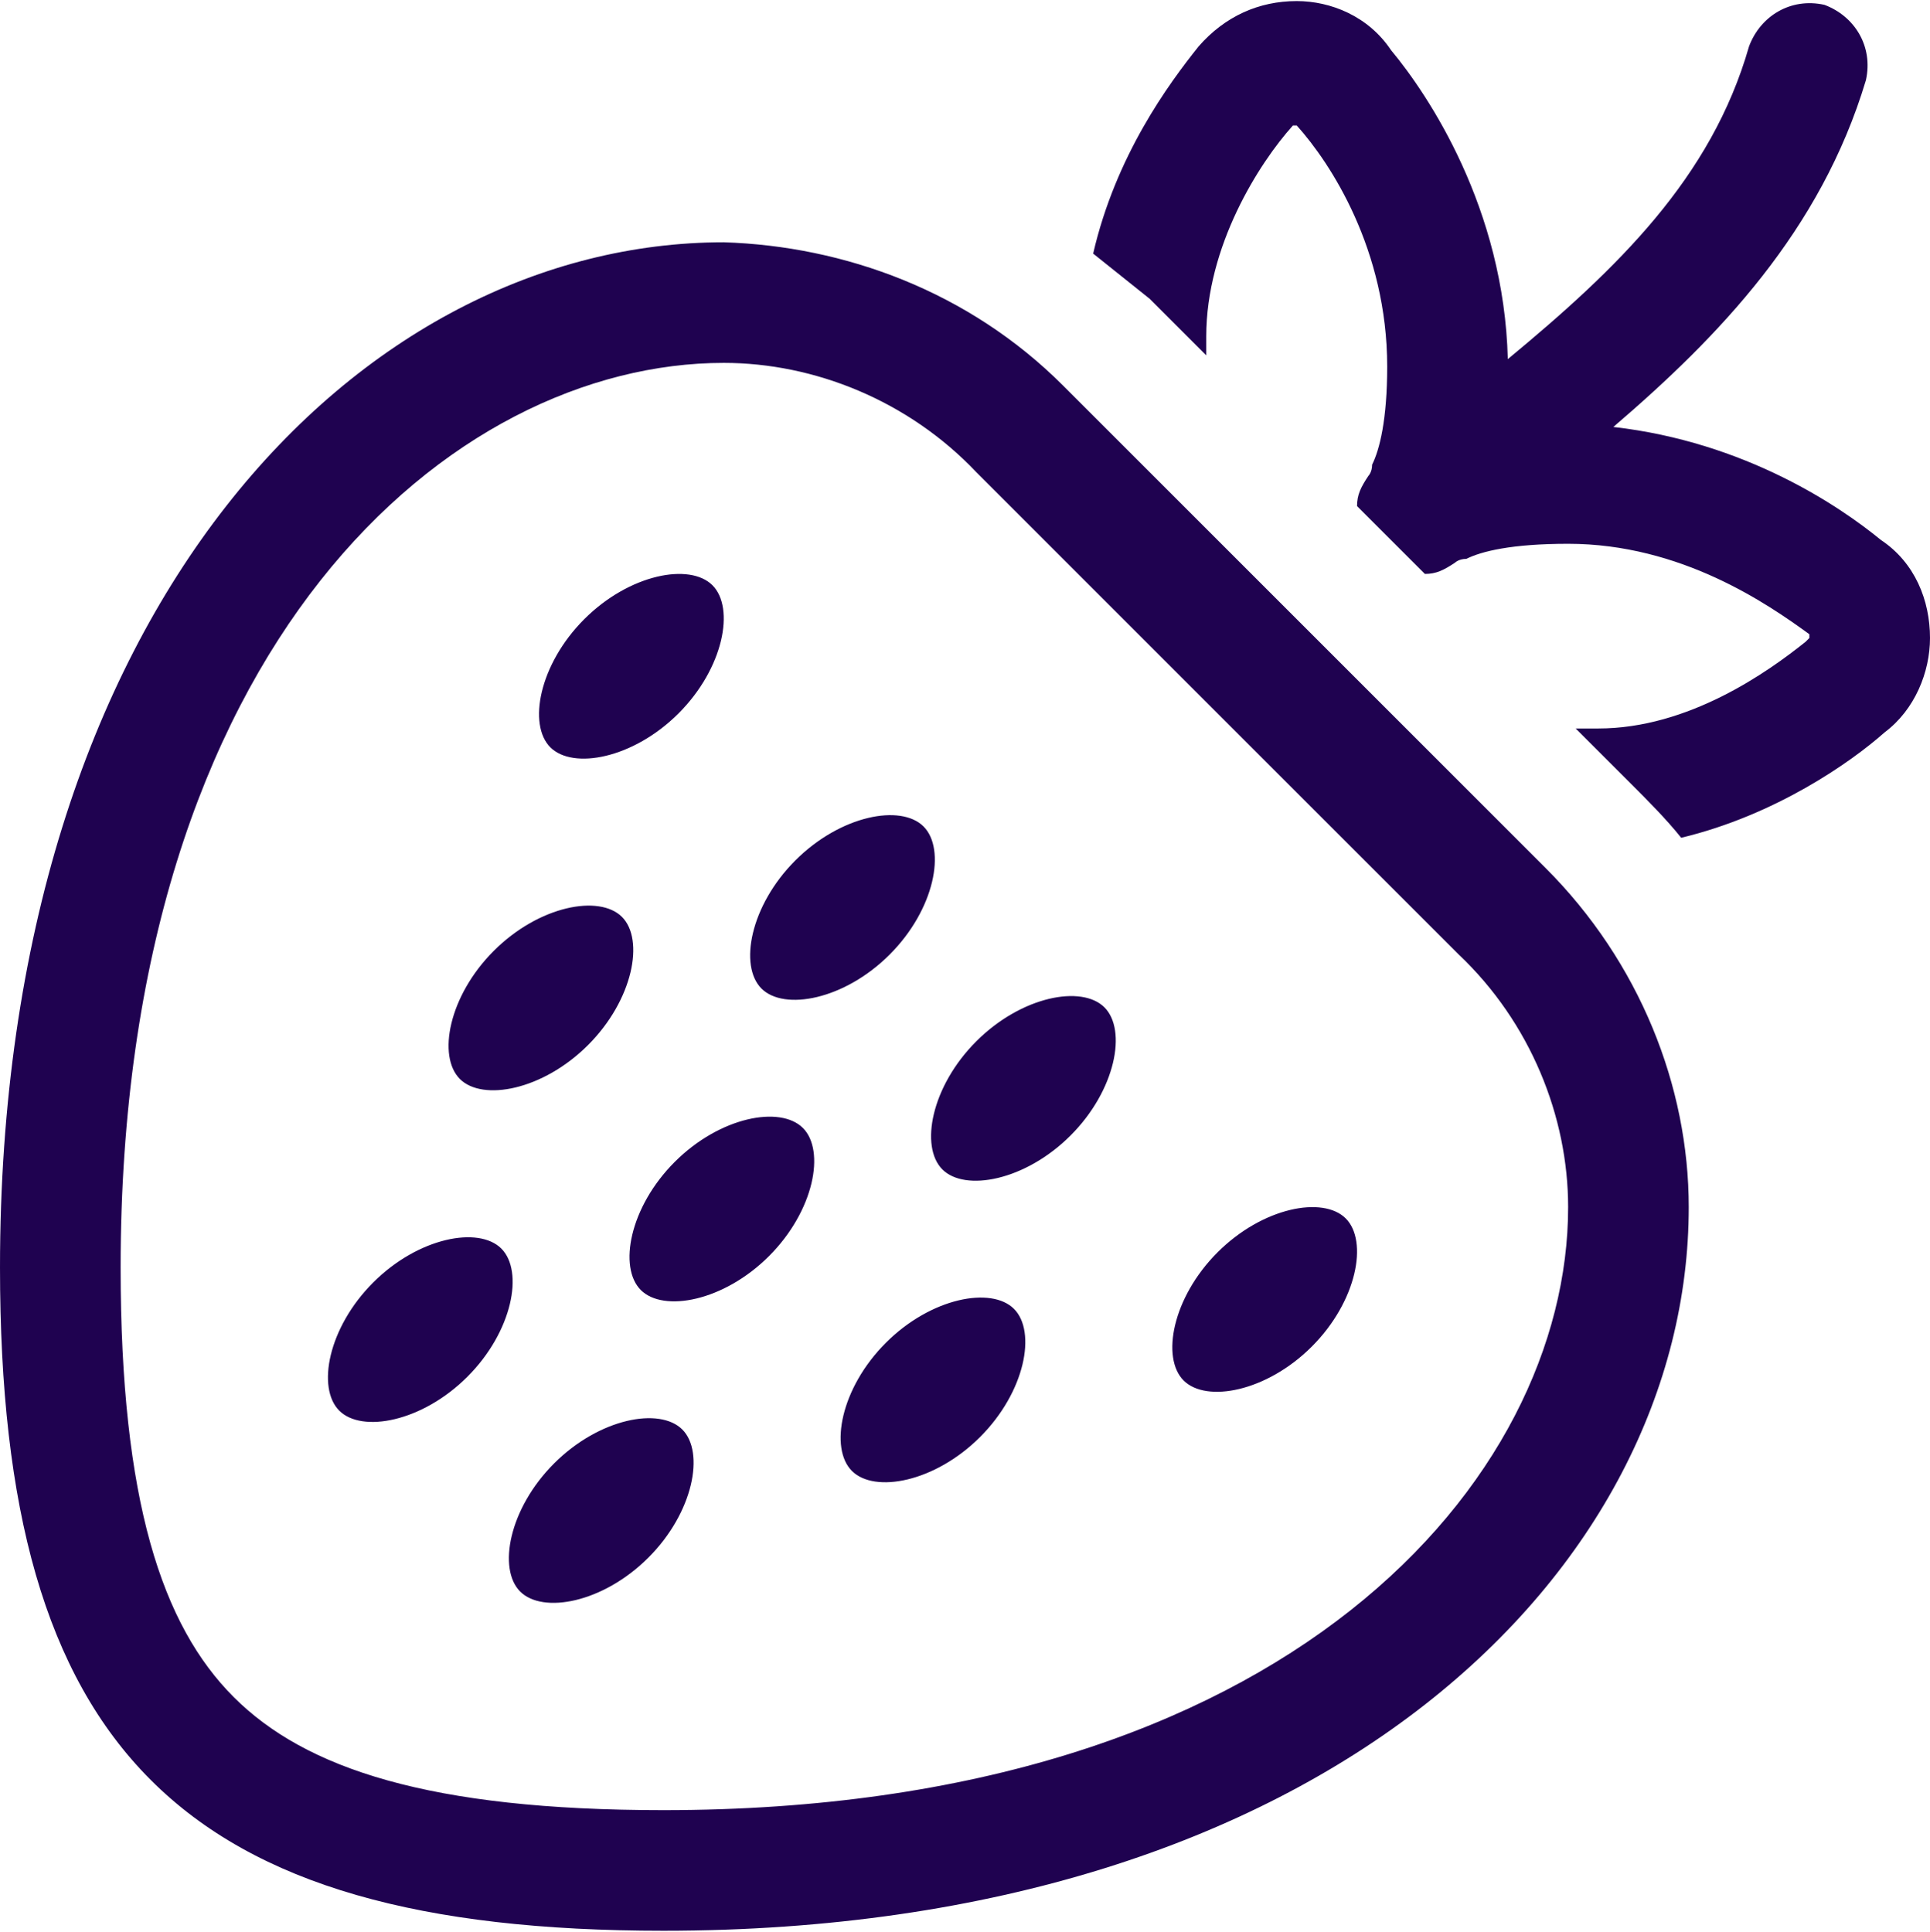 <svg width="900" height="901" viewBox="0 0 900 901" fill="none" xmlns="http://www.w3.org/2000/svg">
<path d="M870.117 37.414C849.023 107.727 801.562 156.945 752.344 199.133C813.867 206.164 857.812 236.047 877.148 251.867C892.969 262.414 900 279.992 900 297.57C900 313.391 892.969 330.969 878.906 341.516C863.086 355.578 827.93 380.188 783.984 390.734C776.953 381.945 768.164 373.156 761.133 366.125L734.766 339.758C738.281 339.758 741.797 339.758 745.312 339.758C787.5 339.758 824.414 313.391 841.992 299.328C843.75 297.57 843.75 297.57 843.75 297.57C843.75 295.812 843.75 295.812 843.75 295.812C824.414 281.75 783.984 253.625 731.25 253.625C704.883 253.625 690.82 257.141 683.789 260.656C680.273 260.656 678.516 262.414 678.516 262.414C673.242 265.93 669.727 267.688 664.453 267.688L632.812 236.047C632.812 230.773 634.57 227.258 638.086 221.984C638.086 221.984 639.844 220.227 639.844 216.711C643.359 209.68 646.875 195.617 646.875 171.008C646.875 116.516 620.508 76.086 604.688 58.508C602.93 58.508 602.93 58.508 602.93 58.508C587.109 76.086 562.5 114.758 562.5 156.945C562.5 160.461 562.5 163.977 562.5 165.734L536.133 139.367C527.344 132.336 518.555 125.305 509.766 118.273C520.312 72.57 544.922 39.172 558.984 21.594C571.289 7.531 587.109 0.5 604.688 0.5C620.508 0.5 638.086 7.531 648.633 23.352C666.211 44.445 701.367 97.18 703.125 167.492C754.102 125.305 798.047 83.117 815.625 21.594C820.898 7.531 834.961 -1.258 850.781 2.258C864.844 7.531 873.633 21.594 870.117 37.414ZM508.008 192.102L708.398 392.492L720.703 404.797C764.648 448.742 787.5 506.75 787.5 563C787.5 731.75 618.75 900.5 309.375 900.5C84.375 900.5 0 816.125 0 591.125C0 281.75 168.75 113 337.5 113C393.75 114.758 451.758 135.852 495.703 179.797L508.008 192.102ZM56.25 591.125C56.25 700.109 75.586 758.117 108.984 791.516C142.383 824.914 200.391 844.25 309.375 844.25C601.172 844.25 731.25 689.562 731.25 563C731.25 520.812 713.672 476.867 680.273 445.227L455.273 220.227C423.633 186.828 379.688 169.25 337.5 169.25C210.938 169.25 56.25 299.328 56.25 591.125ZM332.227 272.961C342.773 283.508 337.5 311.633 316.406 332.727C295.312 353.82 267.188 359.094 256.641 348.547C246.094 338 251.367 309.875 272.461 288.781C293.555 267.688 321.68 262.414 332.227 272.961ZM414.844 445.227C393.75 466.32 365.625 471.594 355.078 461.047C344.531 450.5 349.805 422.375 370.898 401.281C391.992 380.188 420.117 374.914 430.664 385.461C441.211 396.008 435.938 424.133 414.844 445.227ZM358.594 585.852C337.5 606.945 309.375 612.219 298.828 601.672C288.281 591.125 293.555 563 314.648 541.906C335.742 520.812 363.867 515.539 374.414 526.086C384.961 536.633 379.688 564.758 358.594 585.852ZM302.344 726.477C281.25 747.57 253.125 752.844 242.578 742.297C232.031 731.75 237.305 703.625 258.398 682.531C279.492 661.438 307.617 656.164 318.164 666.711C328.711 677.258 323.438 705.383 302.344 726.477ZM472.852 610.461C483.398 621.008 478.125 649.133 457.031 670.227C435.938 691.32 407.812 696.594 397.266 686.047C386.719 675.5 391.992 647.375 413.086 626.281C434.18 605.188 462.305 599.914 472.852 610.461ZM515.039 469.836C525.586 480.383 520.312 508.508 499.219 529.602C478.125 550.695 450 555.969 439.453 545.422C428.906 534.875 434.18 506.75 455.273 485.656C476.367 464.562 504.492 459.289 515.039 469.836ZM611.719 628.039C590.625 649.133 562.5 654.406 551.953 643.859C541.406 633.312 546.68 605.188 567.773 584.094C588.867 563 616.992 557.727 627.539 568.273C638.086 578.82 632.812 606.945 611.719 628.039ZM274.219 487.414C253.125 508.508 225 513.781 214.453 503.234C203.906 492.688 209.18 464.562 230.273 443.469C251.367 422.375 279.492 417.102 290.039 427.648C300.586 438.195 295.312 466.32 274.219 487.414ZM233.789 582.336C244.336 592.883 239.062 621.008 217.969 642.102C196.875 663.195 168.75 668.469 158.203 657.922C147.656 647.375 152.93 619.25 174.023 598.156C195.117 577.062 223.242 571.789 233.789 582.336Z" fill="#1F0250"/>
</svg>
